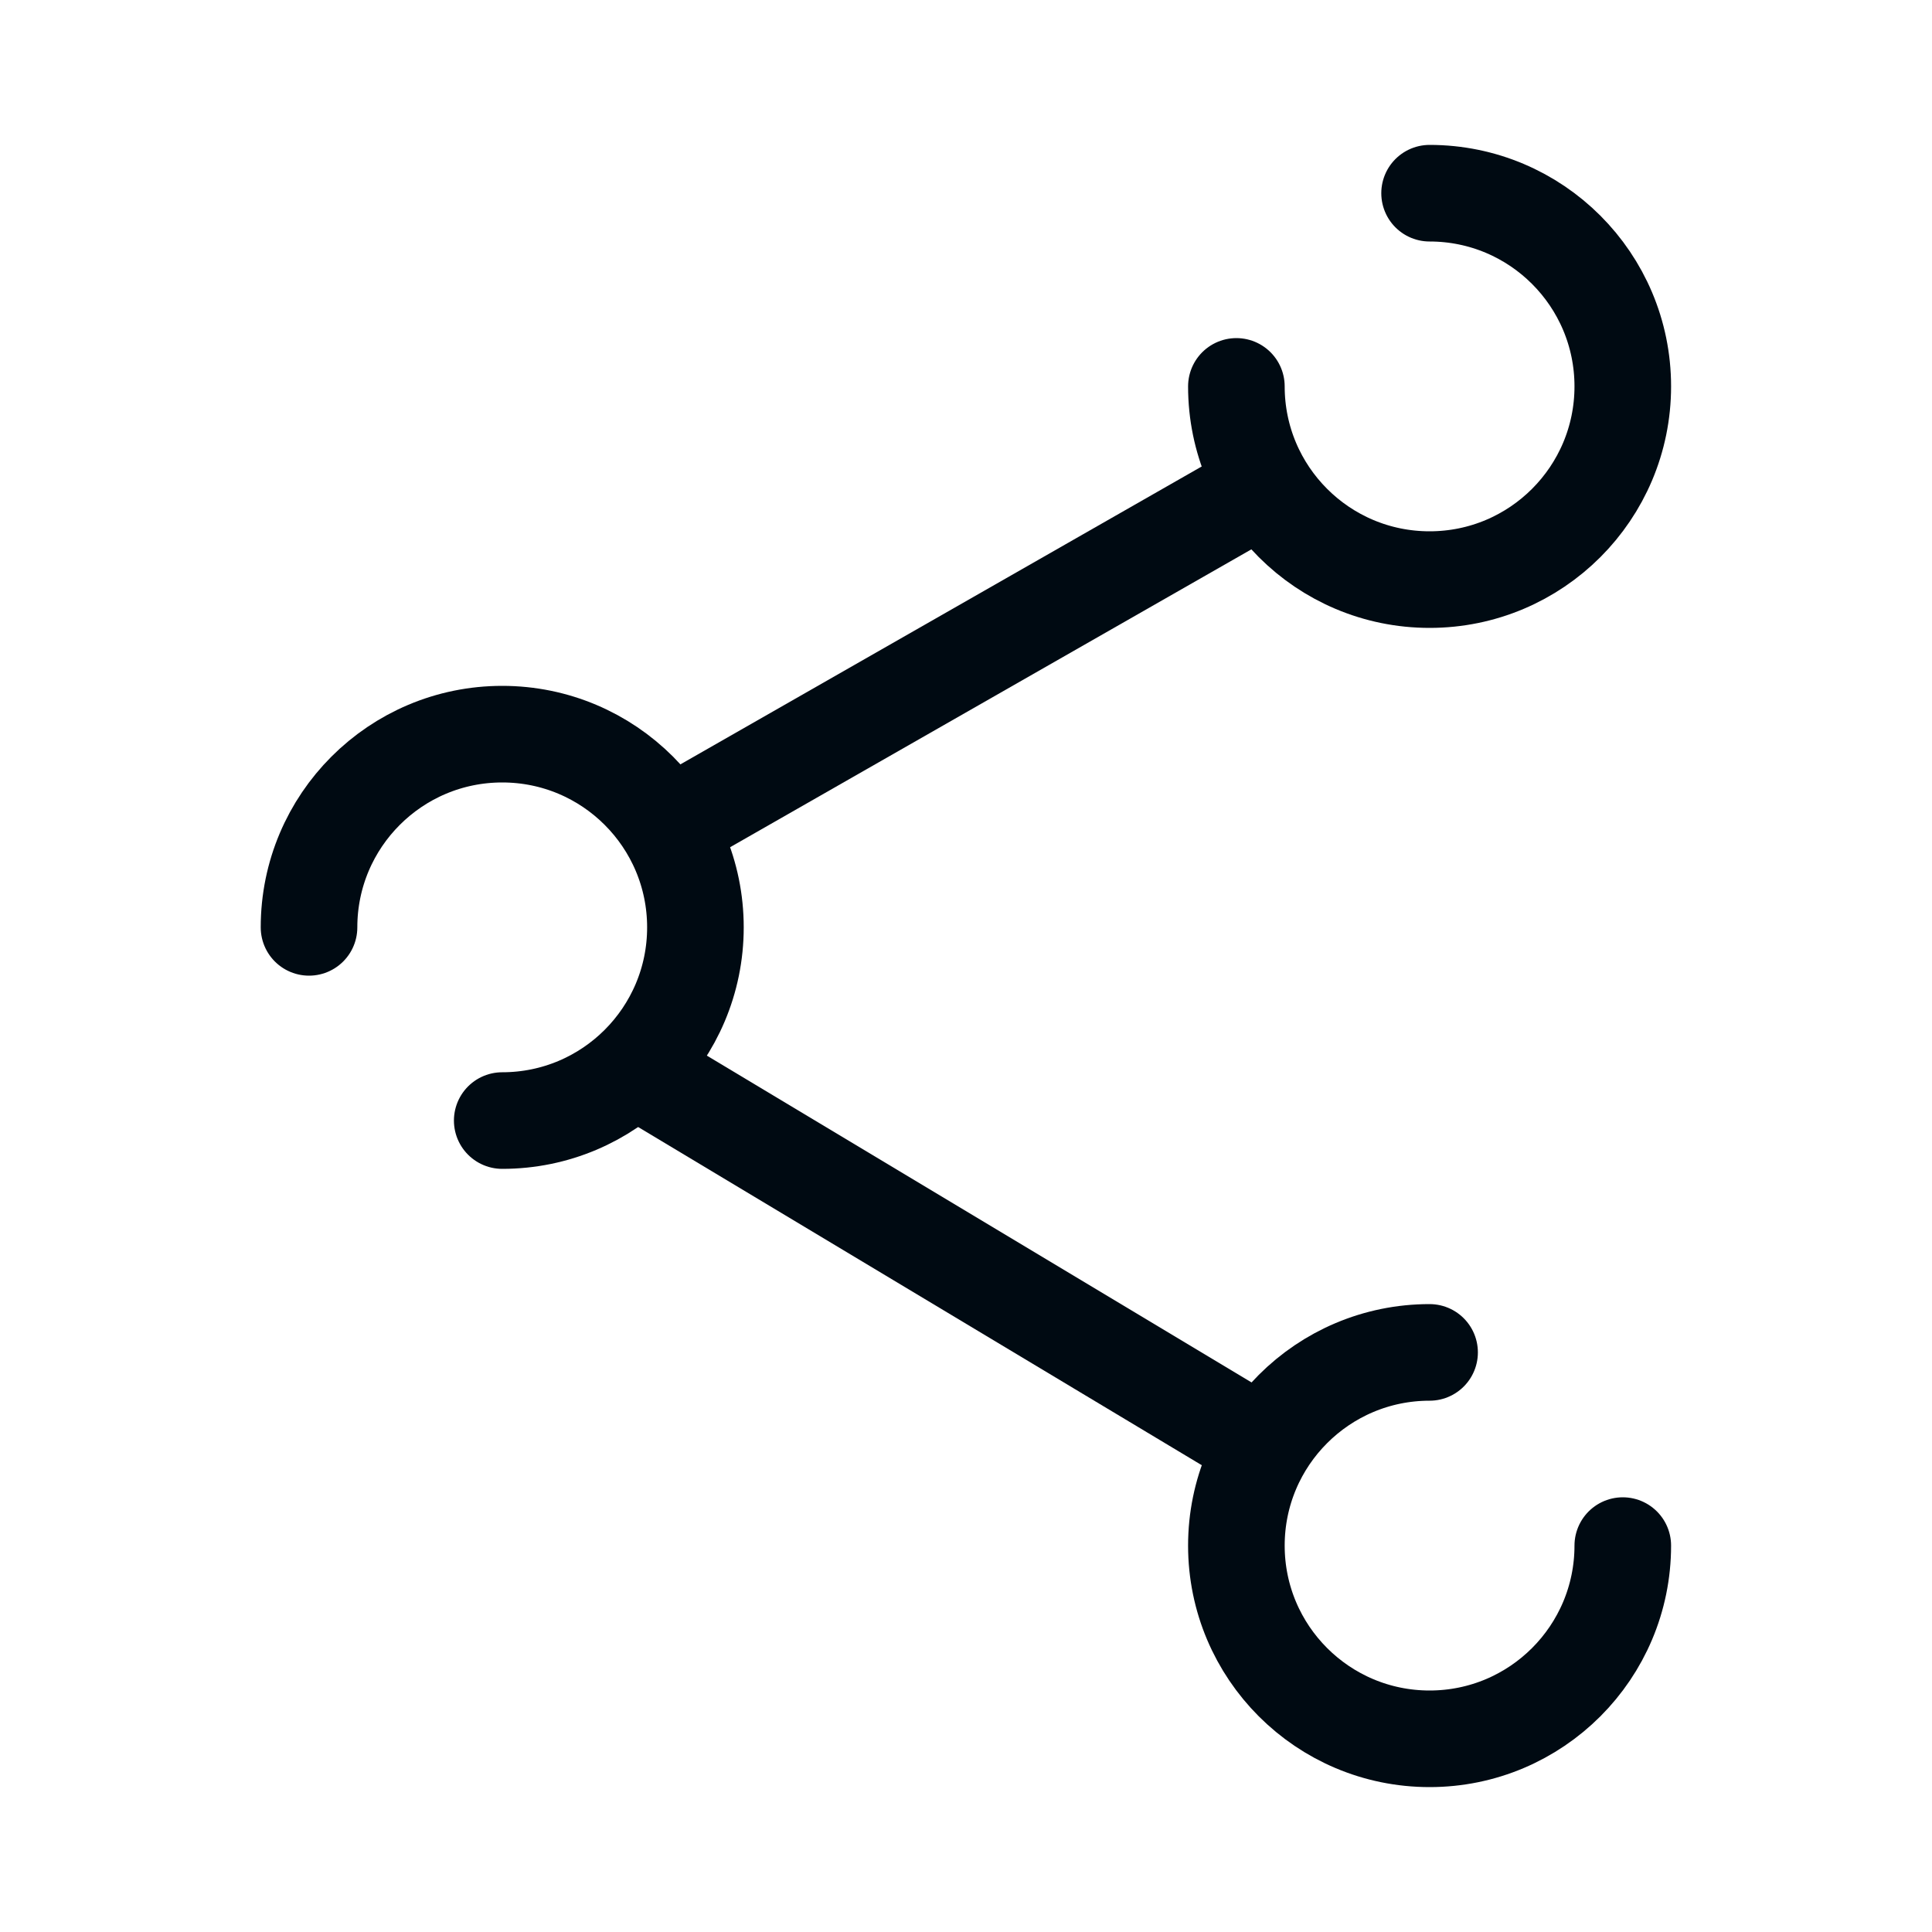 <?xml version="1.0" encoding="UTF-8"?> <svg xmlns="http://www.w3.org/2000/svg" width="40" height="40" viewBox="0 0 40 40" fill="none"><path d="M25.598 8C25.598 10.209 27.389 12 29.598 12C31.807 12 33.598 10.209 33.598 8C33.598 5.791 31.807 4 29.598 4" stroke="#000A12" stroke-width="2" stroke-linecap="round"></path><path d="M10.398 23.2C12.608 23.2 14.398 21.409 14.398 19.2C14.398 16.991 12.608 15.2 10.398 15.2C8.189 15.2 6.398 16.991 6.398 19.2" stroke="#000A12" stroke-width="2" stroke-linecap="round"></path><path d="M25.597 10.4L14.397 16.8" stroke="#000A12" stroke-width="2" stroke-linecap="round" stroke-linejoin="round"></path><path d="M13.599 22.4L25.599 29.6" stroke="#000A12" stroke-width="2" stroke-linecap="round" stroke-linejoin="round"></path><path d="M33.598 32C33.598 34.209 31.807 36 29.598 36C27.389 36 25.598 34.209 25.598 32C25.598 29.791 27.389 28 29.598 28" stroke="#000A12" stroke-width="2" stroke-linecap="round"></path></svg> 